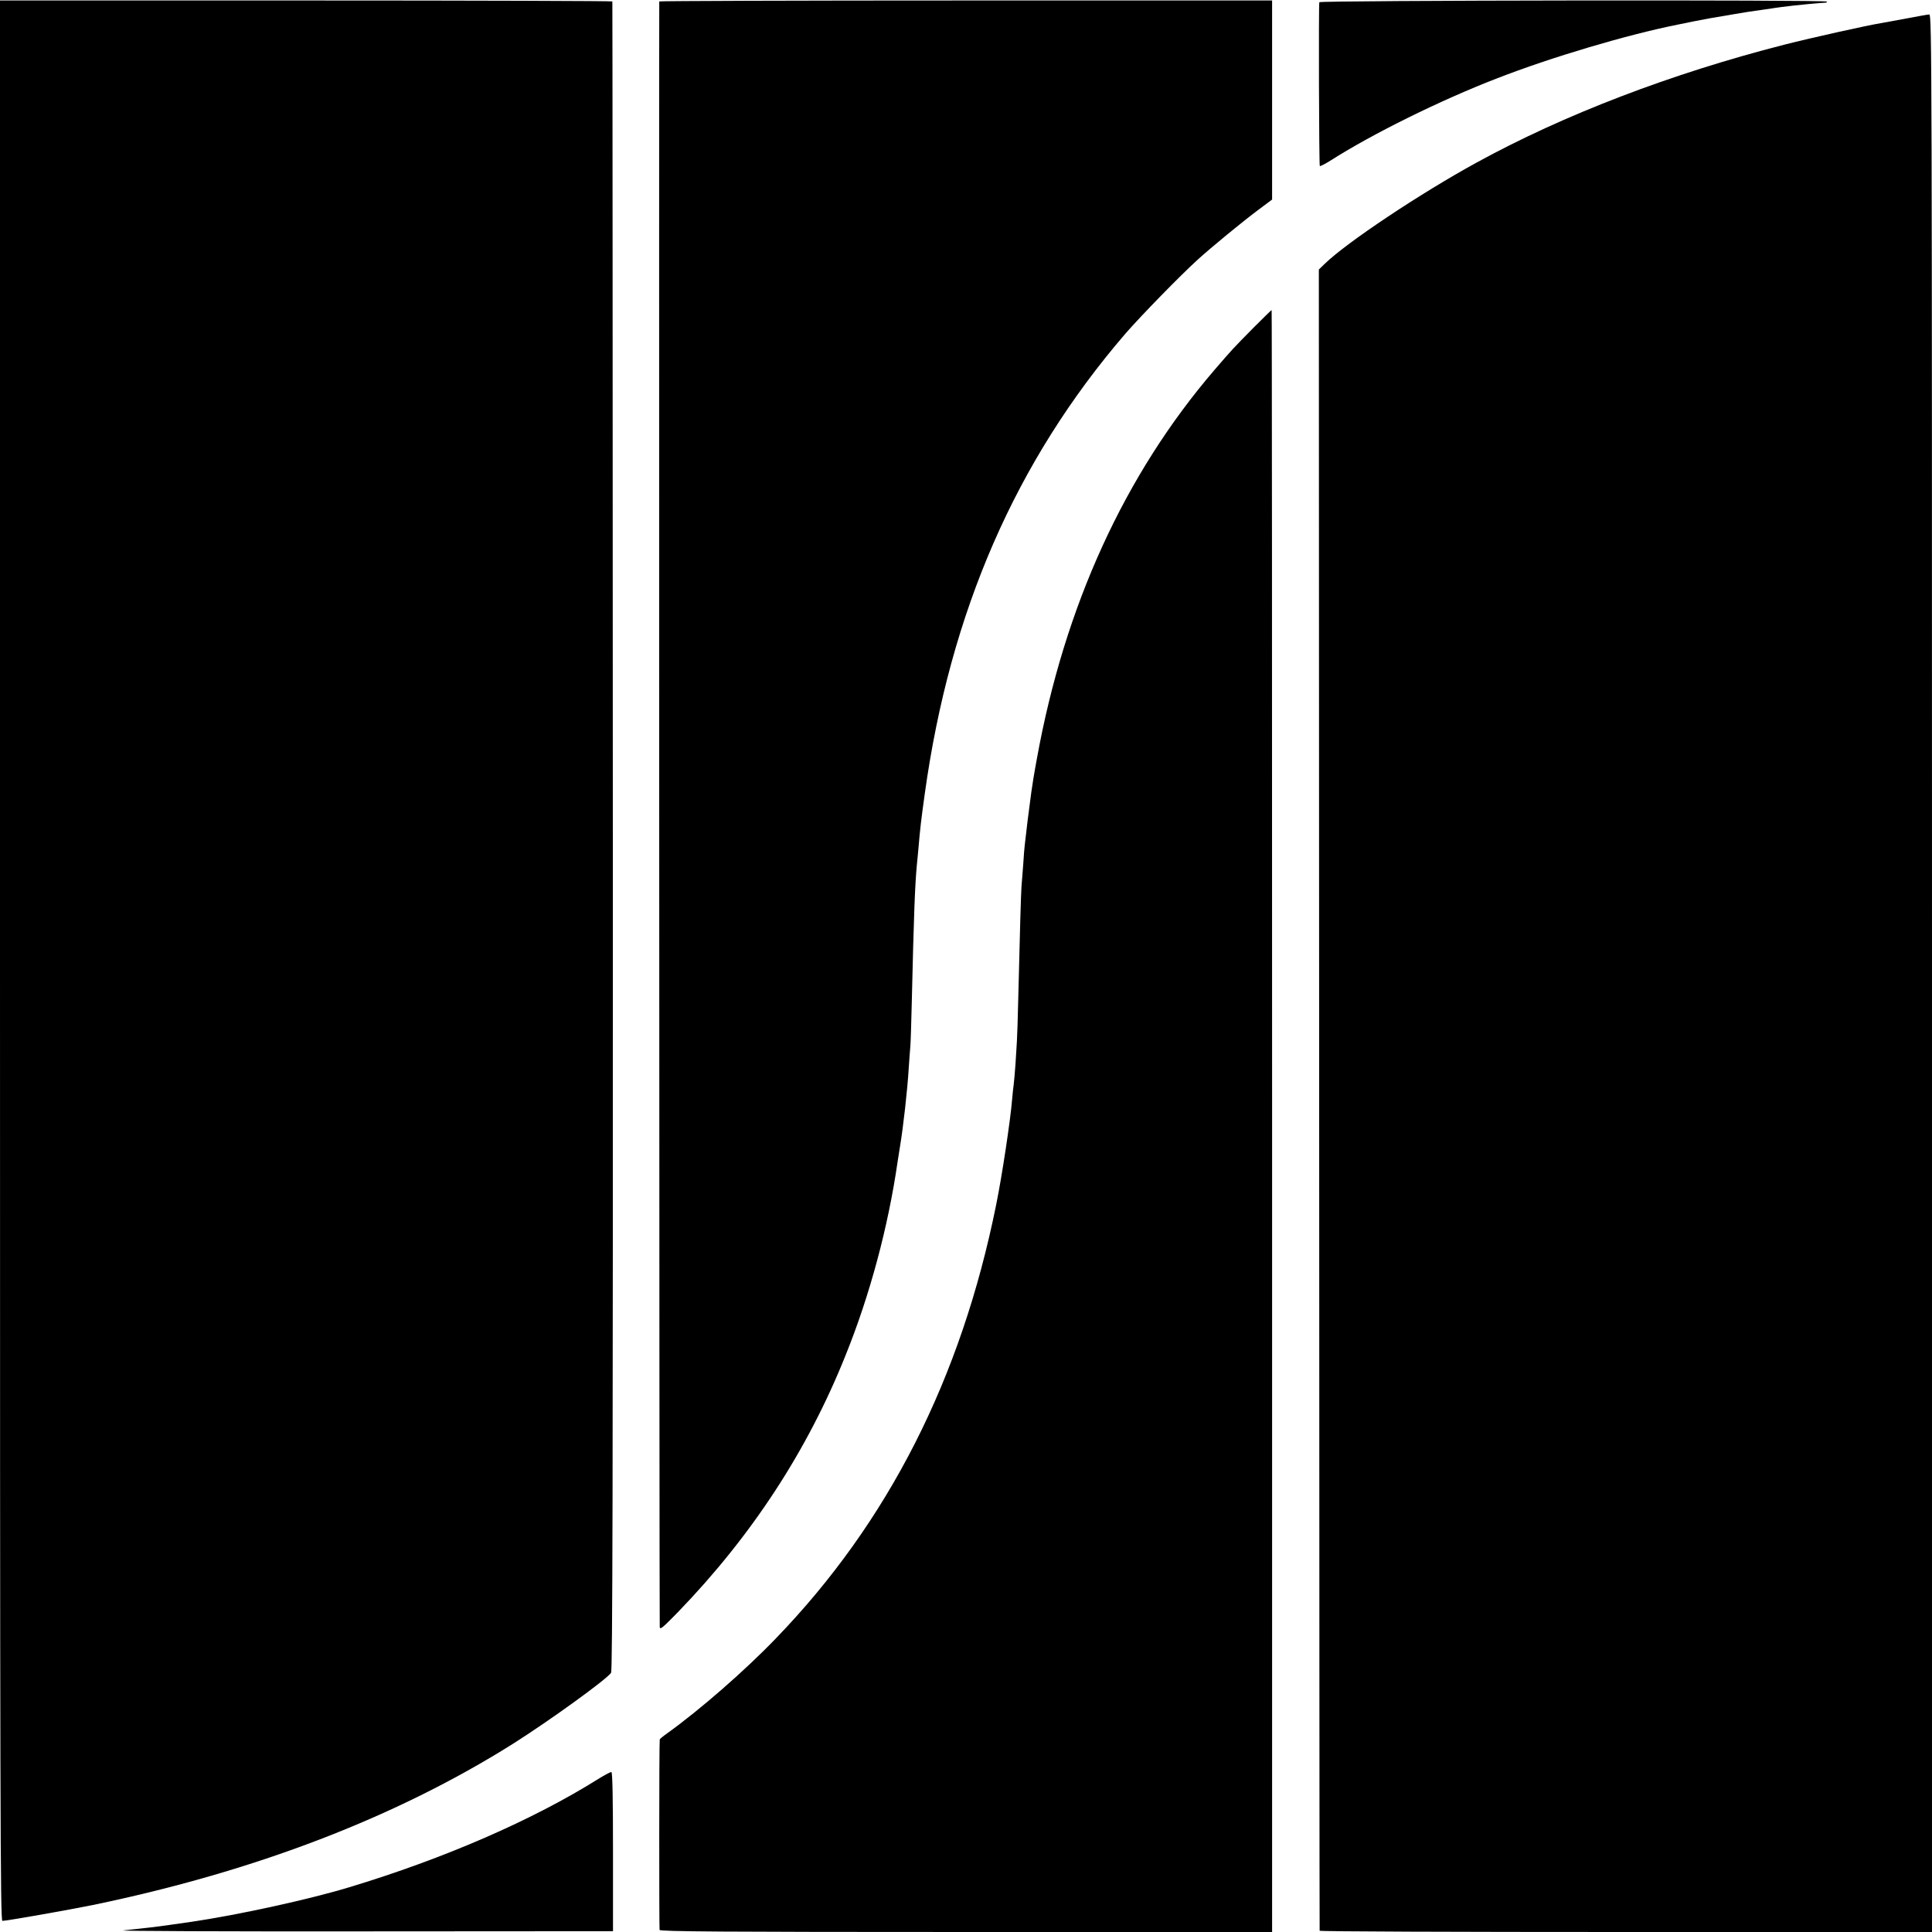 <?xml version="1.0" standalone="no"?>
<!DOCTYPE svg PUBLIC "-//W3C//DTD SVG 20010904//EN"
 "http://www.w3.org/TR/2001/REC-SVG-20010904/DTD/svg10.dtd">
<svg version="1.0" xmlns="http://www.w3.org/2000/svg"
 width="1215pt" height="1215pt" viewBox="0 0 1215 1215"
 preserveAspectRatio="xMidYMid meet">
<g transform="translate(0,1215) scale(0.1,-0.1)"
fill="#000000" stroke="none">
<path d="M0 6108 c0 -5346 2 -6038 15 -6038 27 0 418 69 570 100 1019 211
1905 551 2640 1013 229 145 587 403 618 447 9 13 12 1180 11 5261 -1 2884 -2
5247 -3 5250 0 3 -867 6 -1926 6 l-1925 0 0 -6039z"/>
<path d="M4146 12141 c-2 -6 0 -10171 3 -10221 1 -22 15 -10 113 90 465 481
815 1016 1055 1615 154 381 269 811 328 1220 3 22 10 65 15 95 20 119 47 357
55 495 4 55 8 116 10 135 2 19 6 143 9 275 13 558 20 731 31 855 4 36 8 88 11
115 10 120 17 180 40 345 159 1143 572 2090 1260 2890 98 113 346 367 456 467
87 79 283 240 381 313 l87 65 0 626 0 626 -1925 0 c-1059 0 -1927 -3 -1929 -6z"/>
<path d="M8297 12136 c-5 -17 -2 -1024 3 -1030 3 -3 33 13 67 34 263 168 692
380 1047 517 344 134 820 275 1141 339 11 2 55 11 98 20 42 8 87 17 100 19
101 17 216 37 237 40 14 2 45 6 70 10 25 4 56 8 70 10 14 3 48 7 75 11 28 3
61 7 75 9 30 4 179 18 198 18 6 0 12 3 12 7 0 12 -3189 8 -3193 -4z"/>
<path d="M11990 12034 c-69 -13 -140 -26 -158 -29 -88 -14 -438 -92 -611 -136
-708 -181 -1386 -440 -1936 -742 -351 -192 -818 -503 -955 -637 l-36 -35 2
-5220 c1 -2871 2 -5223 3 -5227 0 -5 867 -8 1926 -8 l1925 0 0 6030 c0 5737
-1 6030 -17 6029 -10 0 -74 -12 -143 -25z"/>
<path d="M7882 10088 c-129 -131 -132 -134 -244 -264 -565 -658 -943 -1484
-1117 -2444 -17 -91 -32 -185 -35 -210 -3 -25 -10 -76 -15 -115 -5 -38 -13
-97 -16 -130 -4 -33 -8 -71 -10 -85 -2 -14 -7 -70 -10 -125 -4 -55 -9 -118
-11 -140 -3 -41 -10 -266 -20 -690 -3 -132 -7 -260 -9 -285 -1 -25 -6 -90 -9
-145 -4 -55 -9 -111 -11 -125 -2 -14 -7 -56 -10 -94 -10 -127 -63 -479 -100
-661 -220 -1093 -678 -1996 -1385 -2728 -196 -204 -479 -450 -682 -596 -27
-19 -49 -37 -49 -40 -4 -18 -4 -1188 -1 -1198 3 -10 398 -13 1928 -13 l1924 0
0 5100 c0 2805 -1 5100 -3 5100 -2 0 -54 -51 -115 -112z"/>
<path d="M3765 964 c-412 -259 -973 -503 -1570 -683 -251 -76 -684 -171 -985
-216 -61 -9 -117 -17 -140 -20 -14 -2 -43 -6 -65 -9 -38 -5 -61 -8 -230 -26
-38 -4 639 -7 1505 -6 l1575 1 0 499 c0 325 -3 500 -10 502 -5 1 -41 -18 -80
-42z"/>
</g>
</svg>
